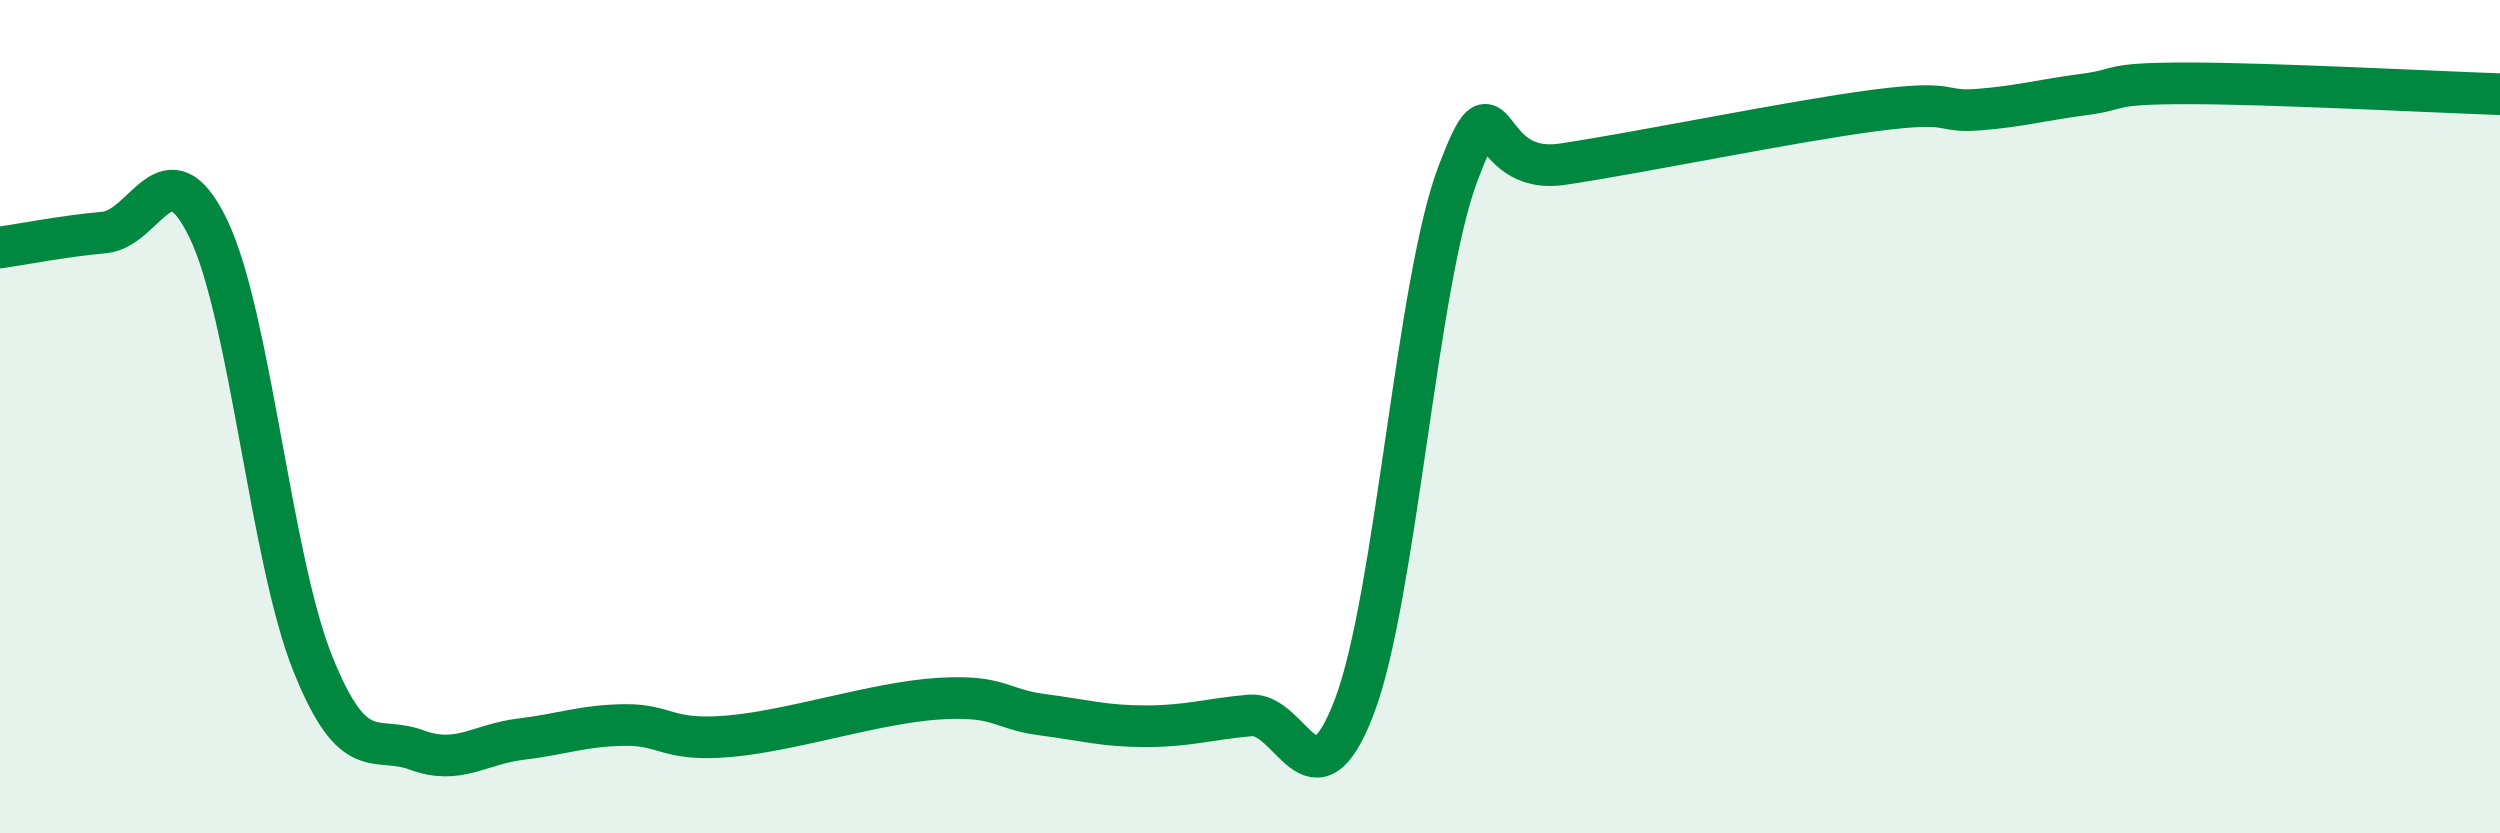
    <svg width="60" height="20" viewBox="0 0 60 20" xmlns="http://www.w3.org/2000/svg">
      <path
        d="M 0,5.94 C 0.5,5.87 1.5,5.67 2.5,5.58 C 3.5,5.49 4,3.42 5,5.49 C 6,7.56 6.5,13.41 7.5,15.91 C 8.5,18.41 9,17.63 10,18 C 11,18.37 11.5,17.86 12.5,17.74 C 13.5,17.62 14,17.41 15,17.4 C 16,17.39 16,17.8 17.5,17.67 C 19,17.54 21,16.87 22.5,16.77 C 24,16.67 24,17.02 25,17.15 C 26,17.28 26.5,17.43 27.5,17.43 C 28.5,17.43 29,17.26 30,17.17 C 31,17.08 31.5,19.58 32.5,16.97 C 33.5,14.36 34,6.75 35,4.14 C 36,1.53 35.5,4.24 37.5,3.94 C 39.5,3.64 43,2.91 45,2.65 C 47,2.39 46.5,2.71 47.5,2.63 C 48.5,2.55 49,2.4 50,2.27 C 51,2.14 50.5,2 52.5,2 C 54.5,2 58.5,2.21 60,2.26L60 20L0 20Z"
        fill="#008740"
        opacity="0.1"
        stroke-linecap="round"
        stroke-linejoin="round"
      />
      <path
        d="M 0,5.94 C 0.5,5.87 1.5,5.67 2.5,5.58 C 3.5,5.49 4,3.42 5,5.49 C 6,7.56 6.5,13.41 7.5,15.91 C 8.5,18.41 9,17.63 10,18 C 11,18.37 11.5,17.86 12.5,17.74 C 13.5,17.62 14,17.41 15,17.4 C 16,17.39 16,17.8 17.5,17.67 C 19,17.54 21,16.87 22.5,16.77 C 24,16.67 24,17.02 25,17.15 C 26,17.28 26.5,17.43 27.5,17.43 C 28.5,17.43 29,17.26 30,17.17 C 31,17.08 31.5,19.58 32.5,16.97 C 33.5,14.36 34,6.75 35,4.14 C 36,1.53 35.5,4.24 37.5,3.94 C 39.5,3.64 43,2.91 45,2.65 C 47,2.39 46.5,2.71 47.5,2.63 C 48.5,2.55 49,2.4 50,2.27 C 51,2.14 50.5,2 52.5,2 C 54.5,2 58.5,2.21 60,2.26"
        stroke="#008740"
        stroke-width="1"
        fill="none"
        stroke-linecap="round"
        stroke-linejoin="round"
      />
    </svg>
  